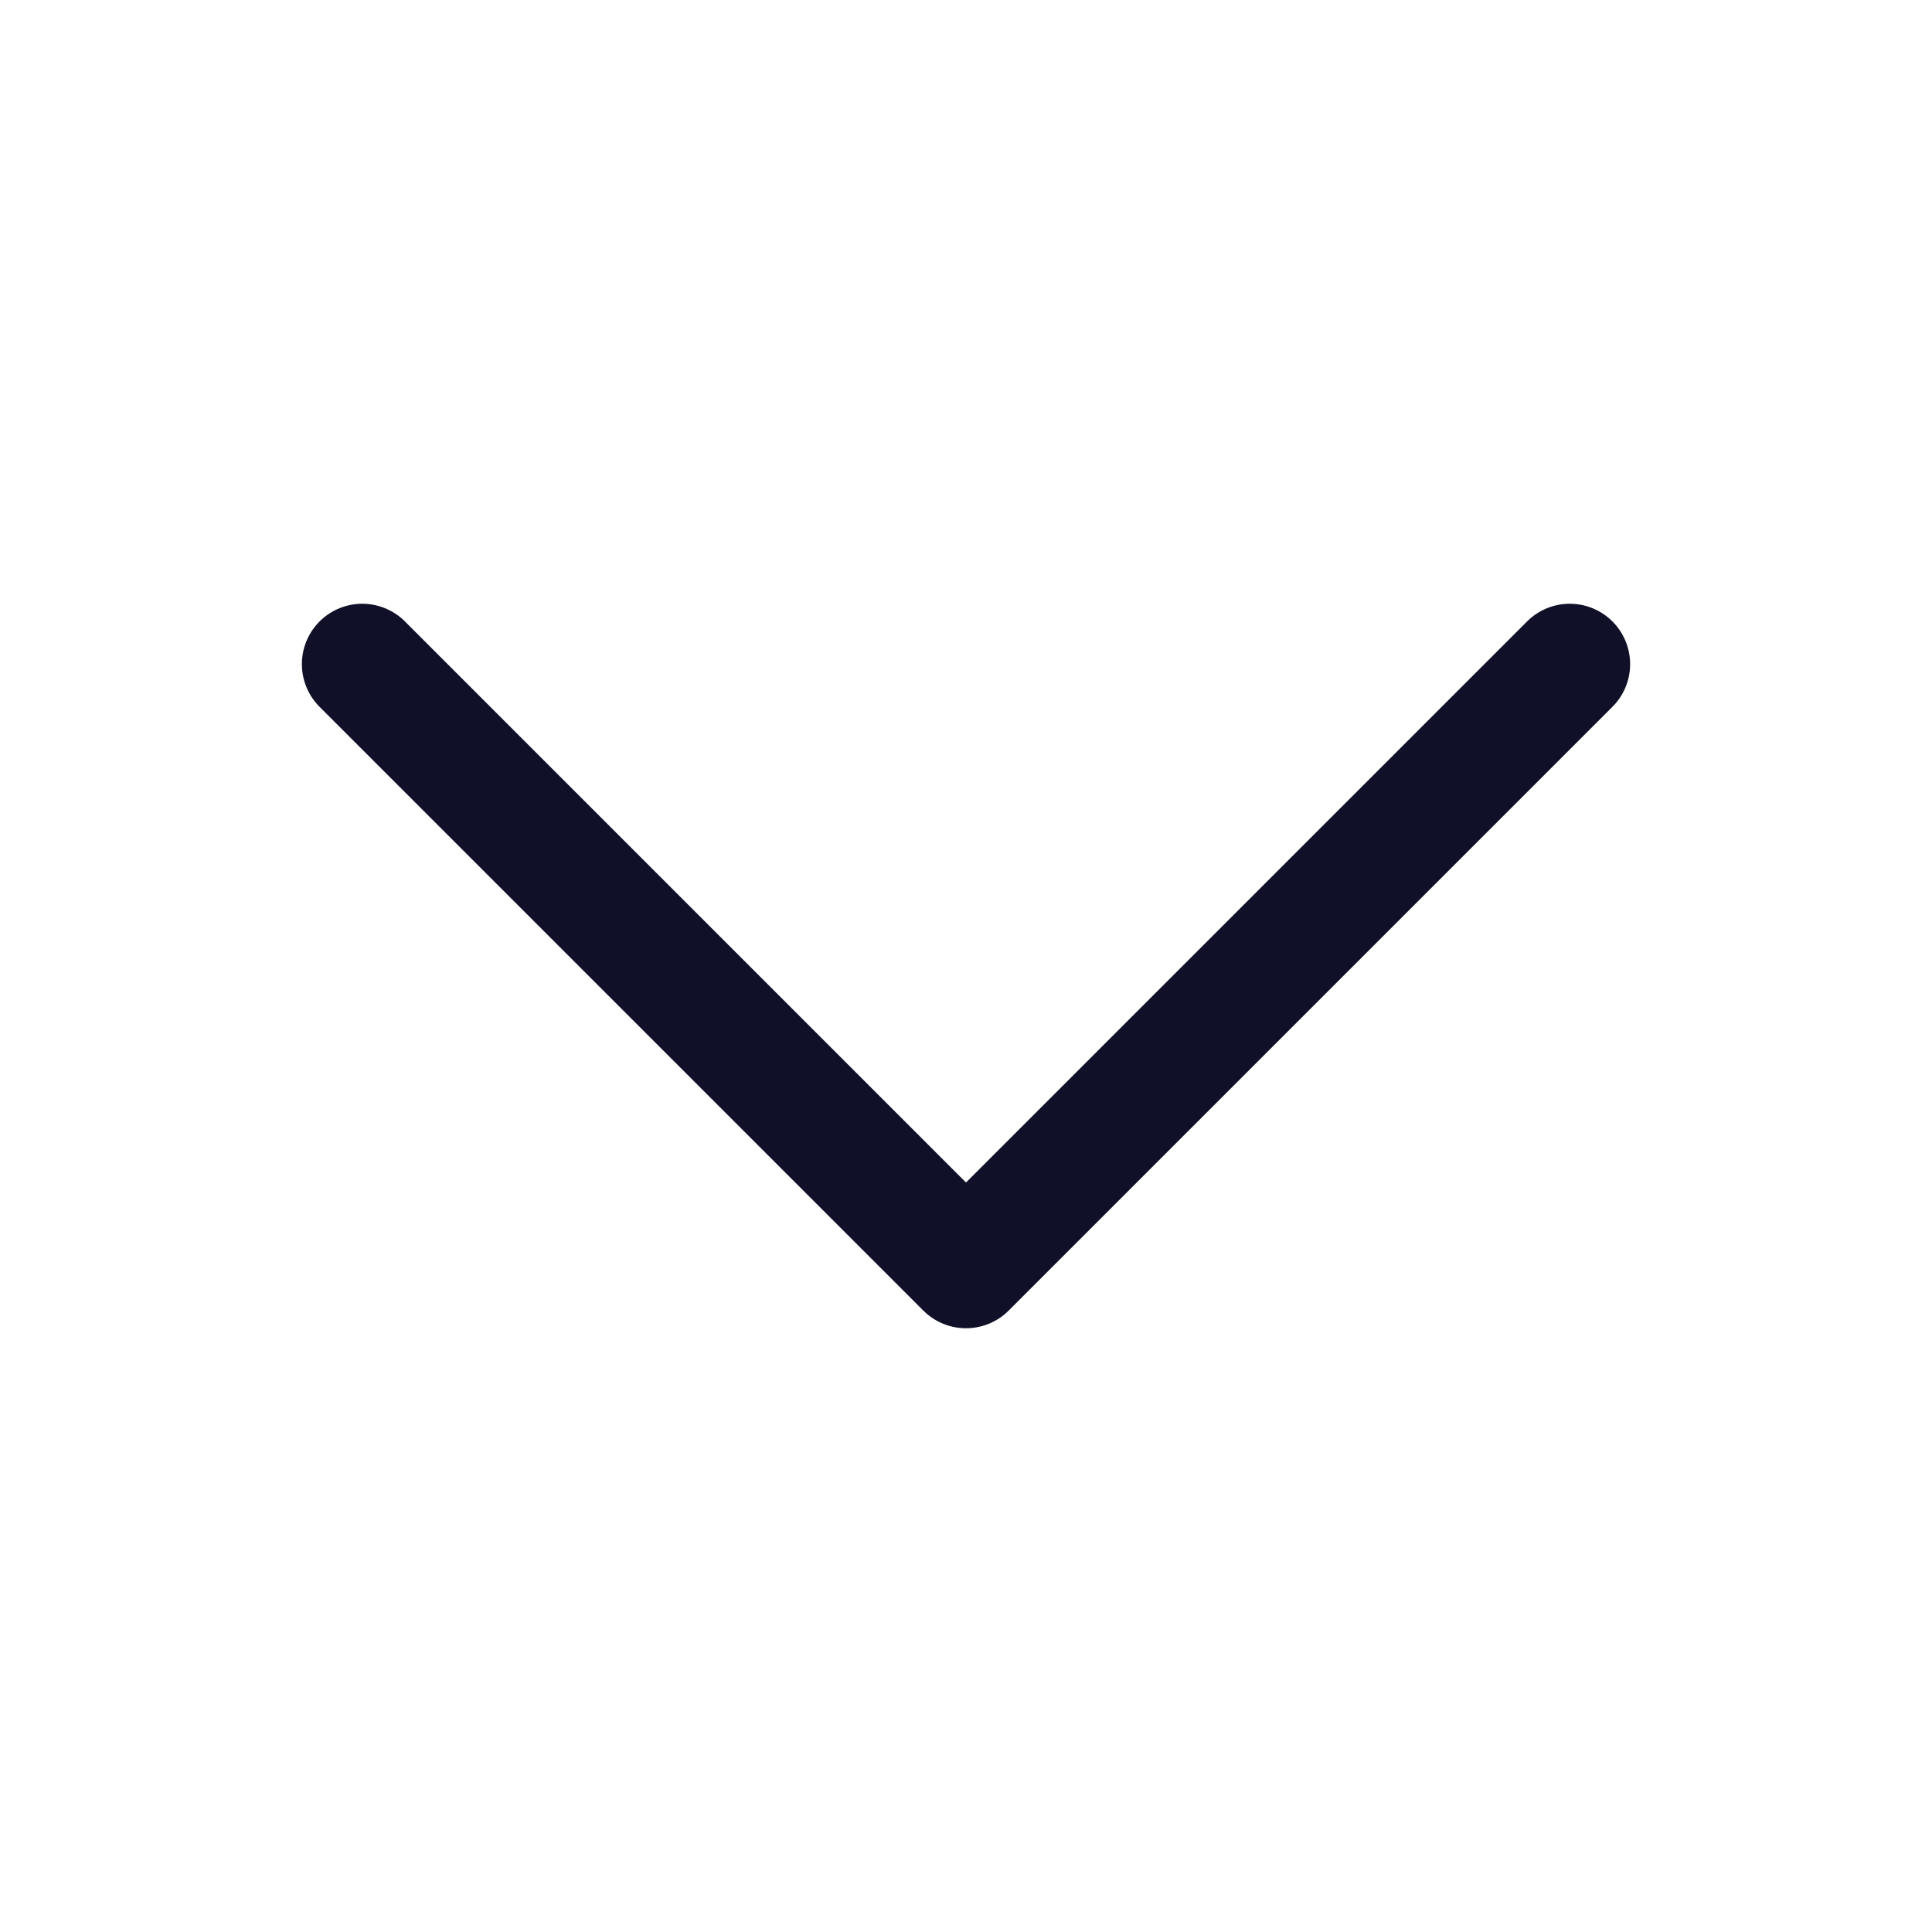 <svg width="24" height="24" viewBox="0 0 24 24" fill="none" xmlns="http://www.w3.org/2000/svg">
<path d="M19.5 8.25L12 15.75L4.5 8.25" stroke="#101029" stroke-width="1.5" stroke-linecap="round" stroke-linejoin="round"/>
</svg>
